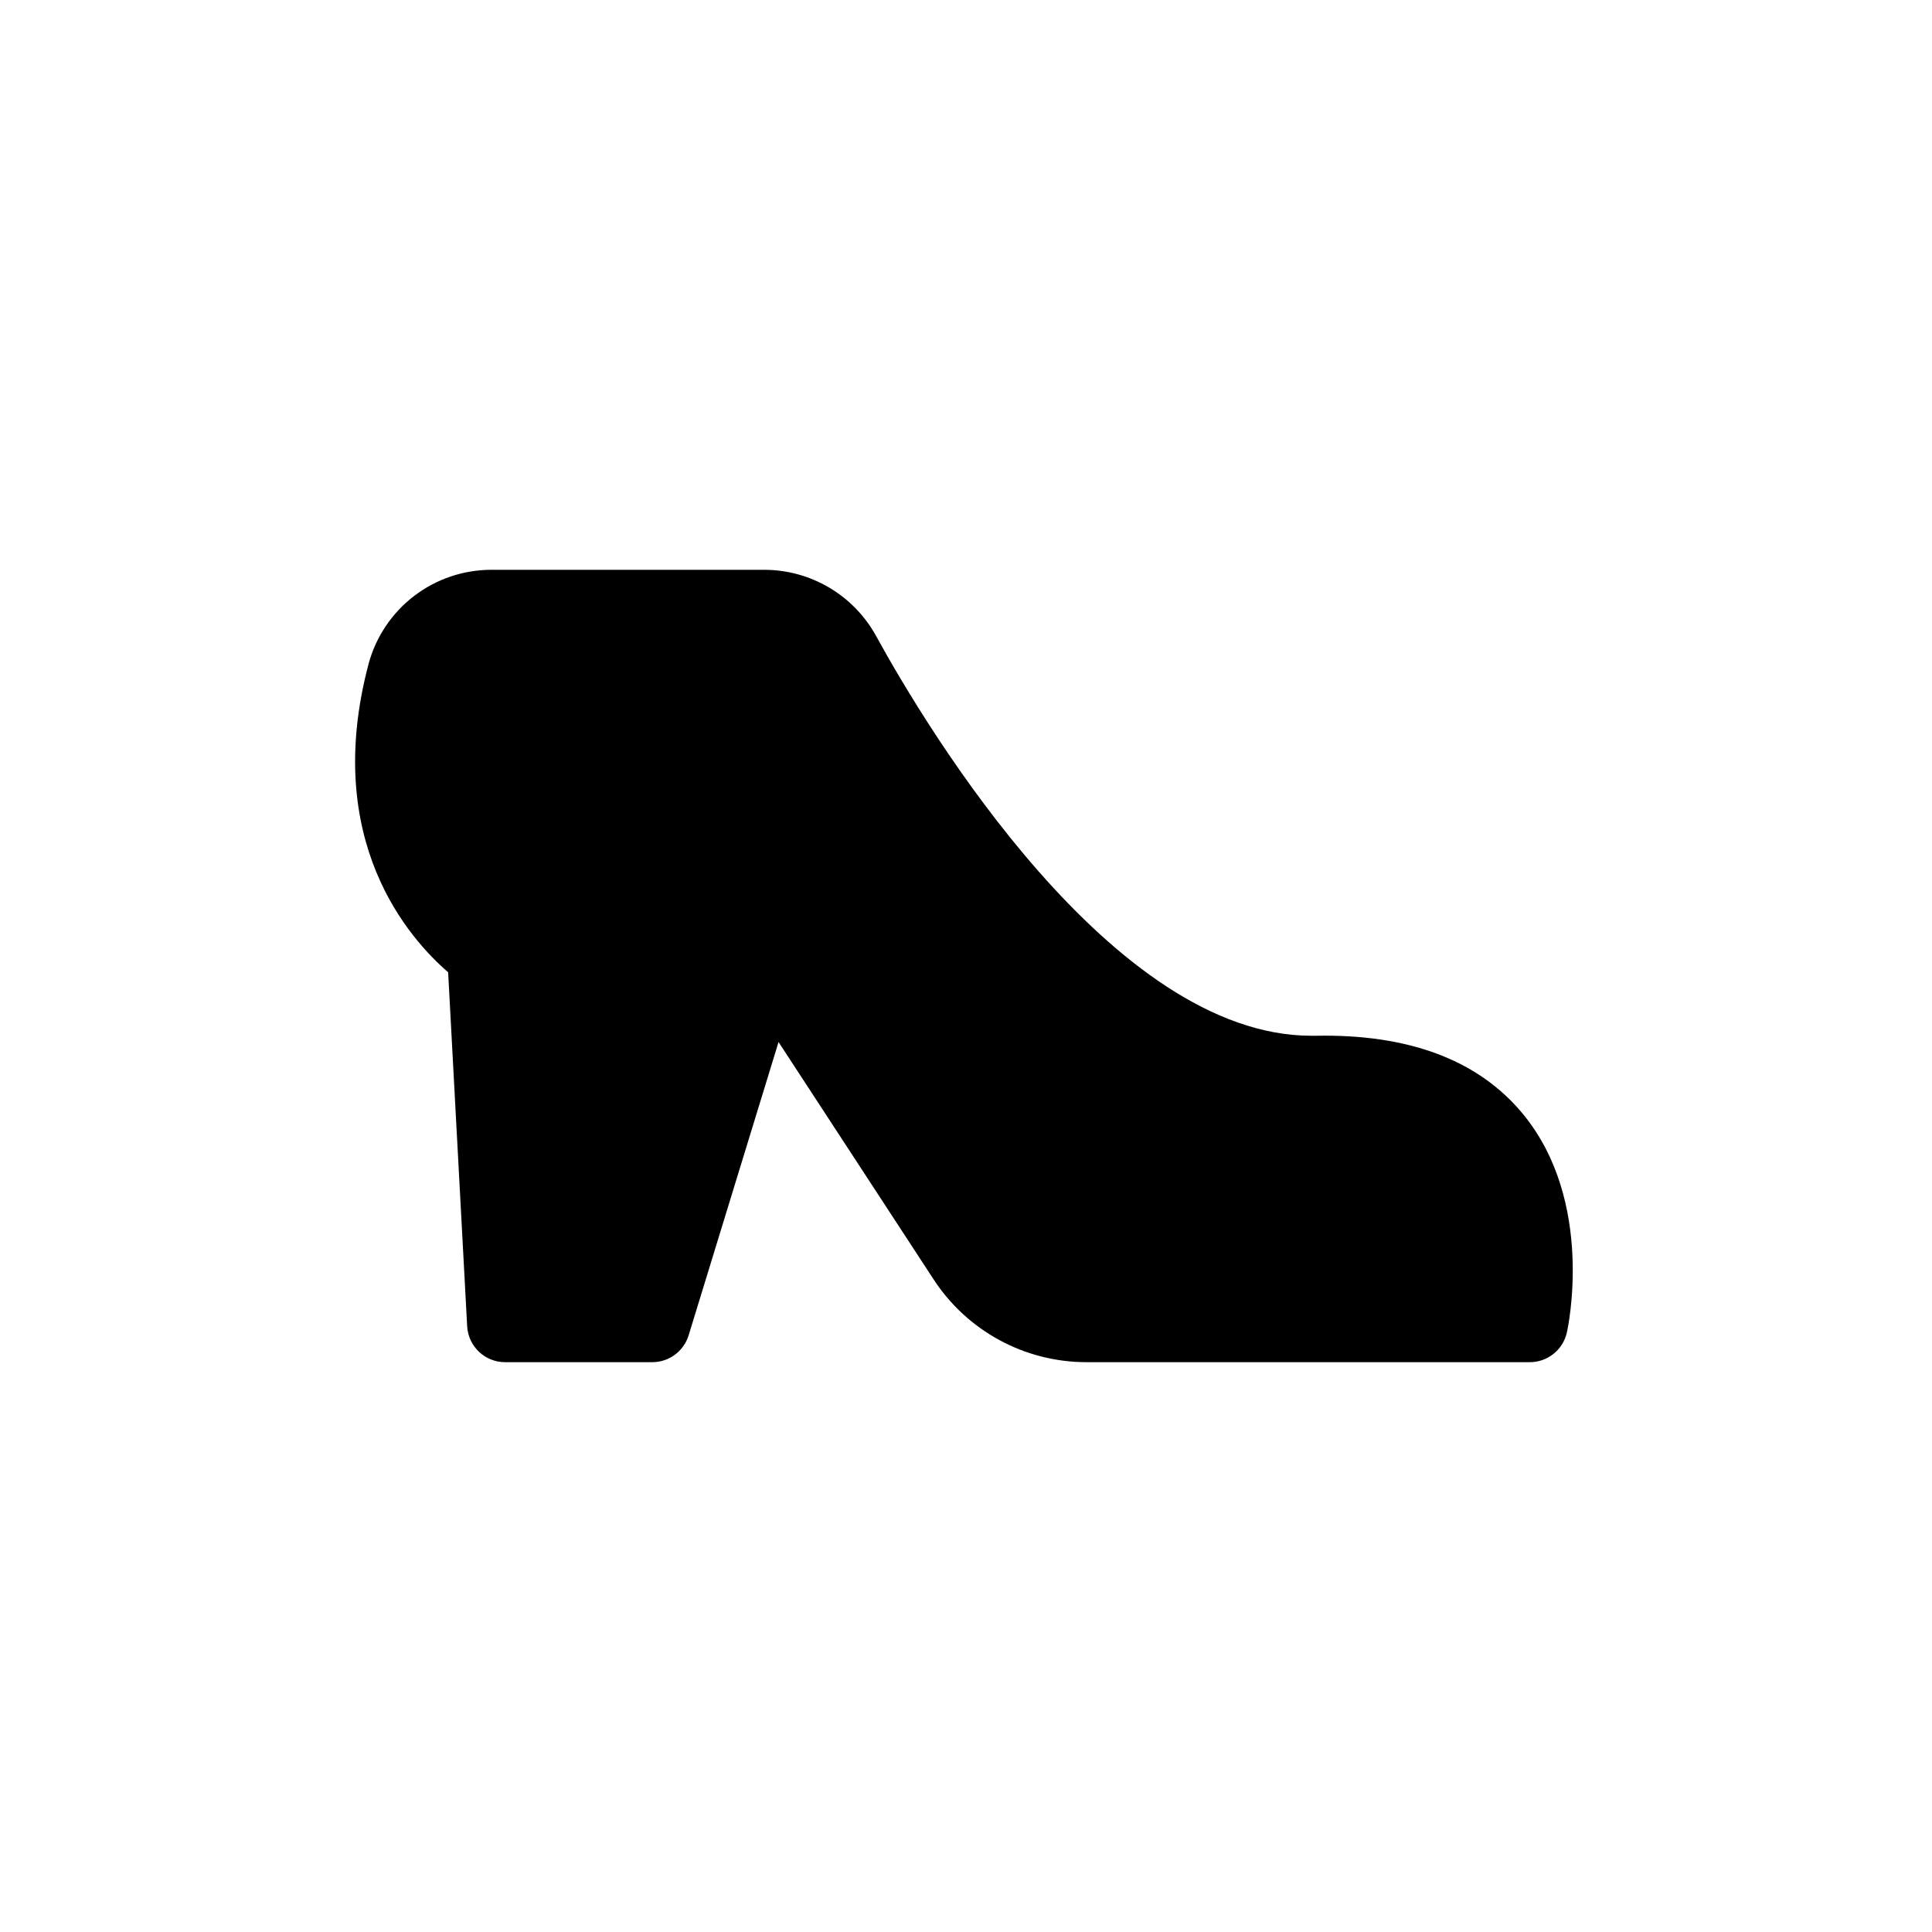 <?xml version="1.0" encoding="UTF-8"?>
<!-- Uploaded to: ICON Repo, www.iconrepo.com, Generator: ICON Repo Mixer Tools -->
<svg fill="#000000" width="800px" height="800px" version="1.1" viewBox="144 144 512 512" xmlns="http://www.w3.org/2000/svg">
 <path d="m559.25 497.08c-1.035 4.707-5.258 8.023-10.078 7.91h-117.18c-16.422 0.023-31.73-8.285-40.66-22.066l-41.008-62.773-23.832 77.738c-1.305 4.219-5.203 7.098-9.621 7.102h-38.996c-5.375 0.008-9.809-4.203-10.074-9.57l-5.039-93.758c-10.078-8.715-33.605-34.66-21.059-81.82 1.949-7.156 6.207-13.469 12.109-17.957 5.902-4.492 13.121-6.91 20.535-6.883h72.145c6.047-0.004 11.98 1.613 17.191 4.676 5.207 3.066 9.504 7.473 12.434 12.758 13.805 25.191 62.676 106.05 115.42 106.05h1.109c24.688-0.504 43.227 6.449 55.016 20.809 18.996 23.176 11.891 56.426 11.59 57.785z"/>
</svg>